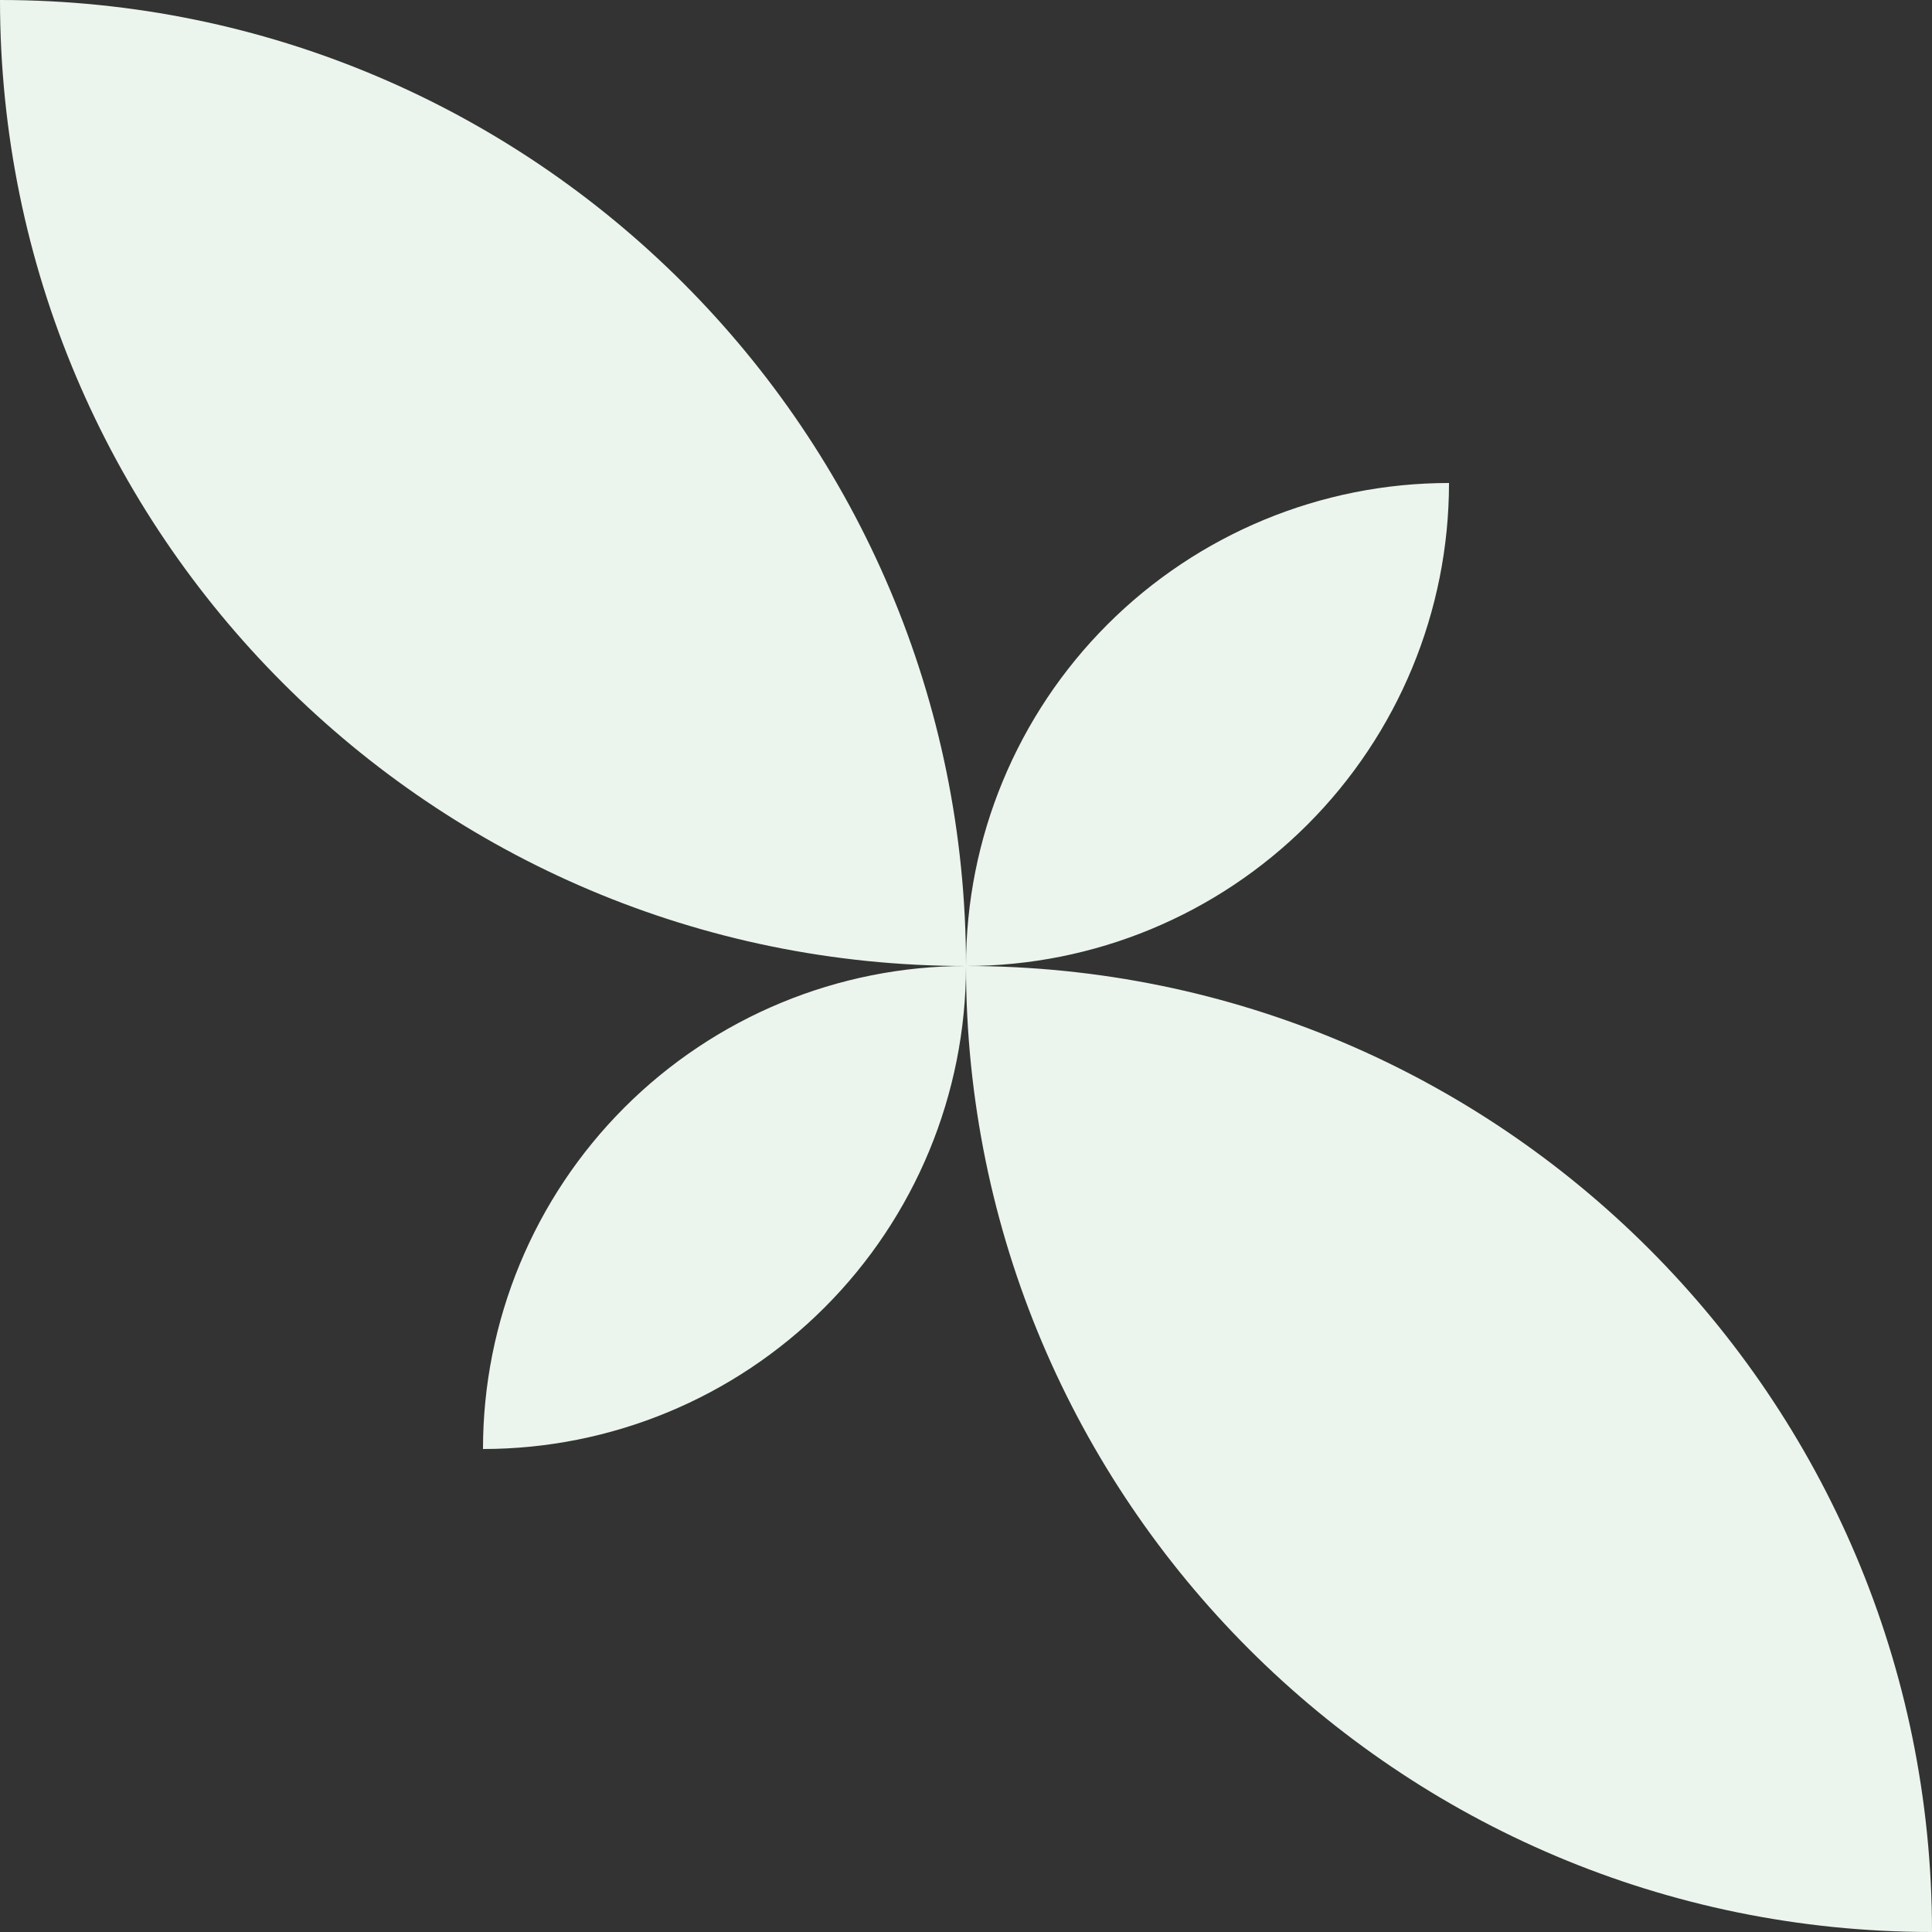 <svg width="96" height="96" viewBox="0 0 96 96" fill="none" xmlns="http://www.w3.org/2000/svg">
<rect x="0" y="0" width="96" height="96" fill="#333333" stroke="none"/>
<g clip-path="url(#clip0_6001_865)">
<path d="M0 0C26.511 0 48 21.489 48 48C21.489 48 0 26.511 0 0ZM96 96C69.489 96 48 74.511 48 48C74.511 48 96 69.489 96 96ZM48 48C48 41.635 50.529 35.53 55.029 31.029C59.53 26.529 65.635 24 72 24C72 30.365 69.471 36.47 64.971 40.971C60.47 45.471 54.365 48 48 48ZM48 48C48 54.365 45.471 60.47 40.971 64.971C36.47 69.471 30.365 72 24 72C24 65.635 26.529 59.53 31.029 55.029C35.53 50.529 41.635 48 48 48Z" fill="#EBF5ED"/>
</g>
<defs>
<clipPath id="clip0_6001_865">
<rect width="96" height="96" fill="white"/>
</clipPath>
</defs>
</svg>
